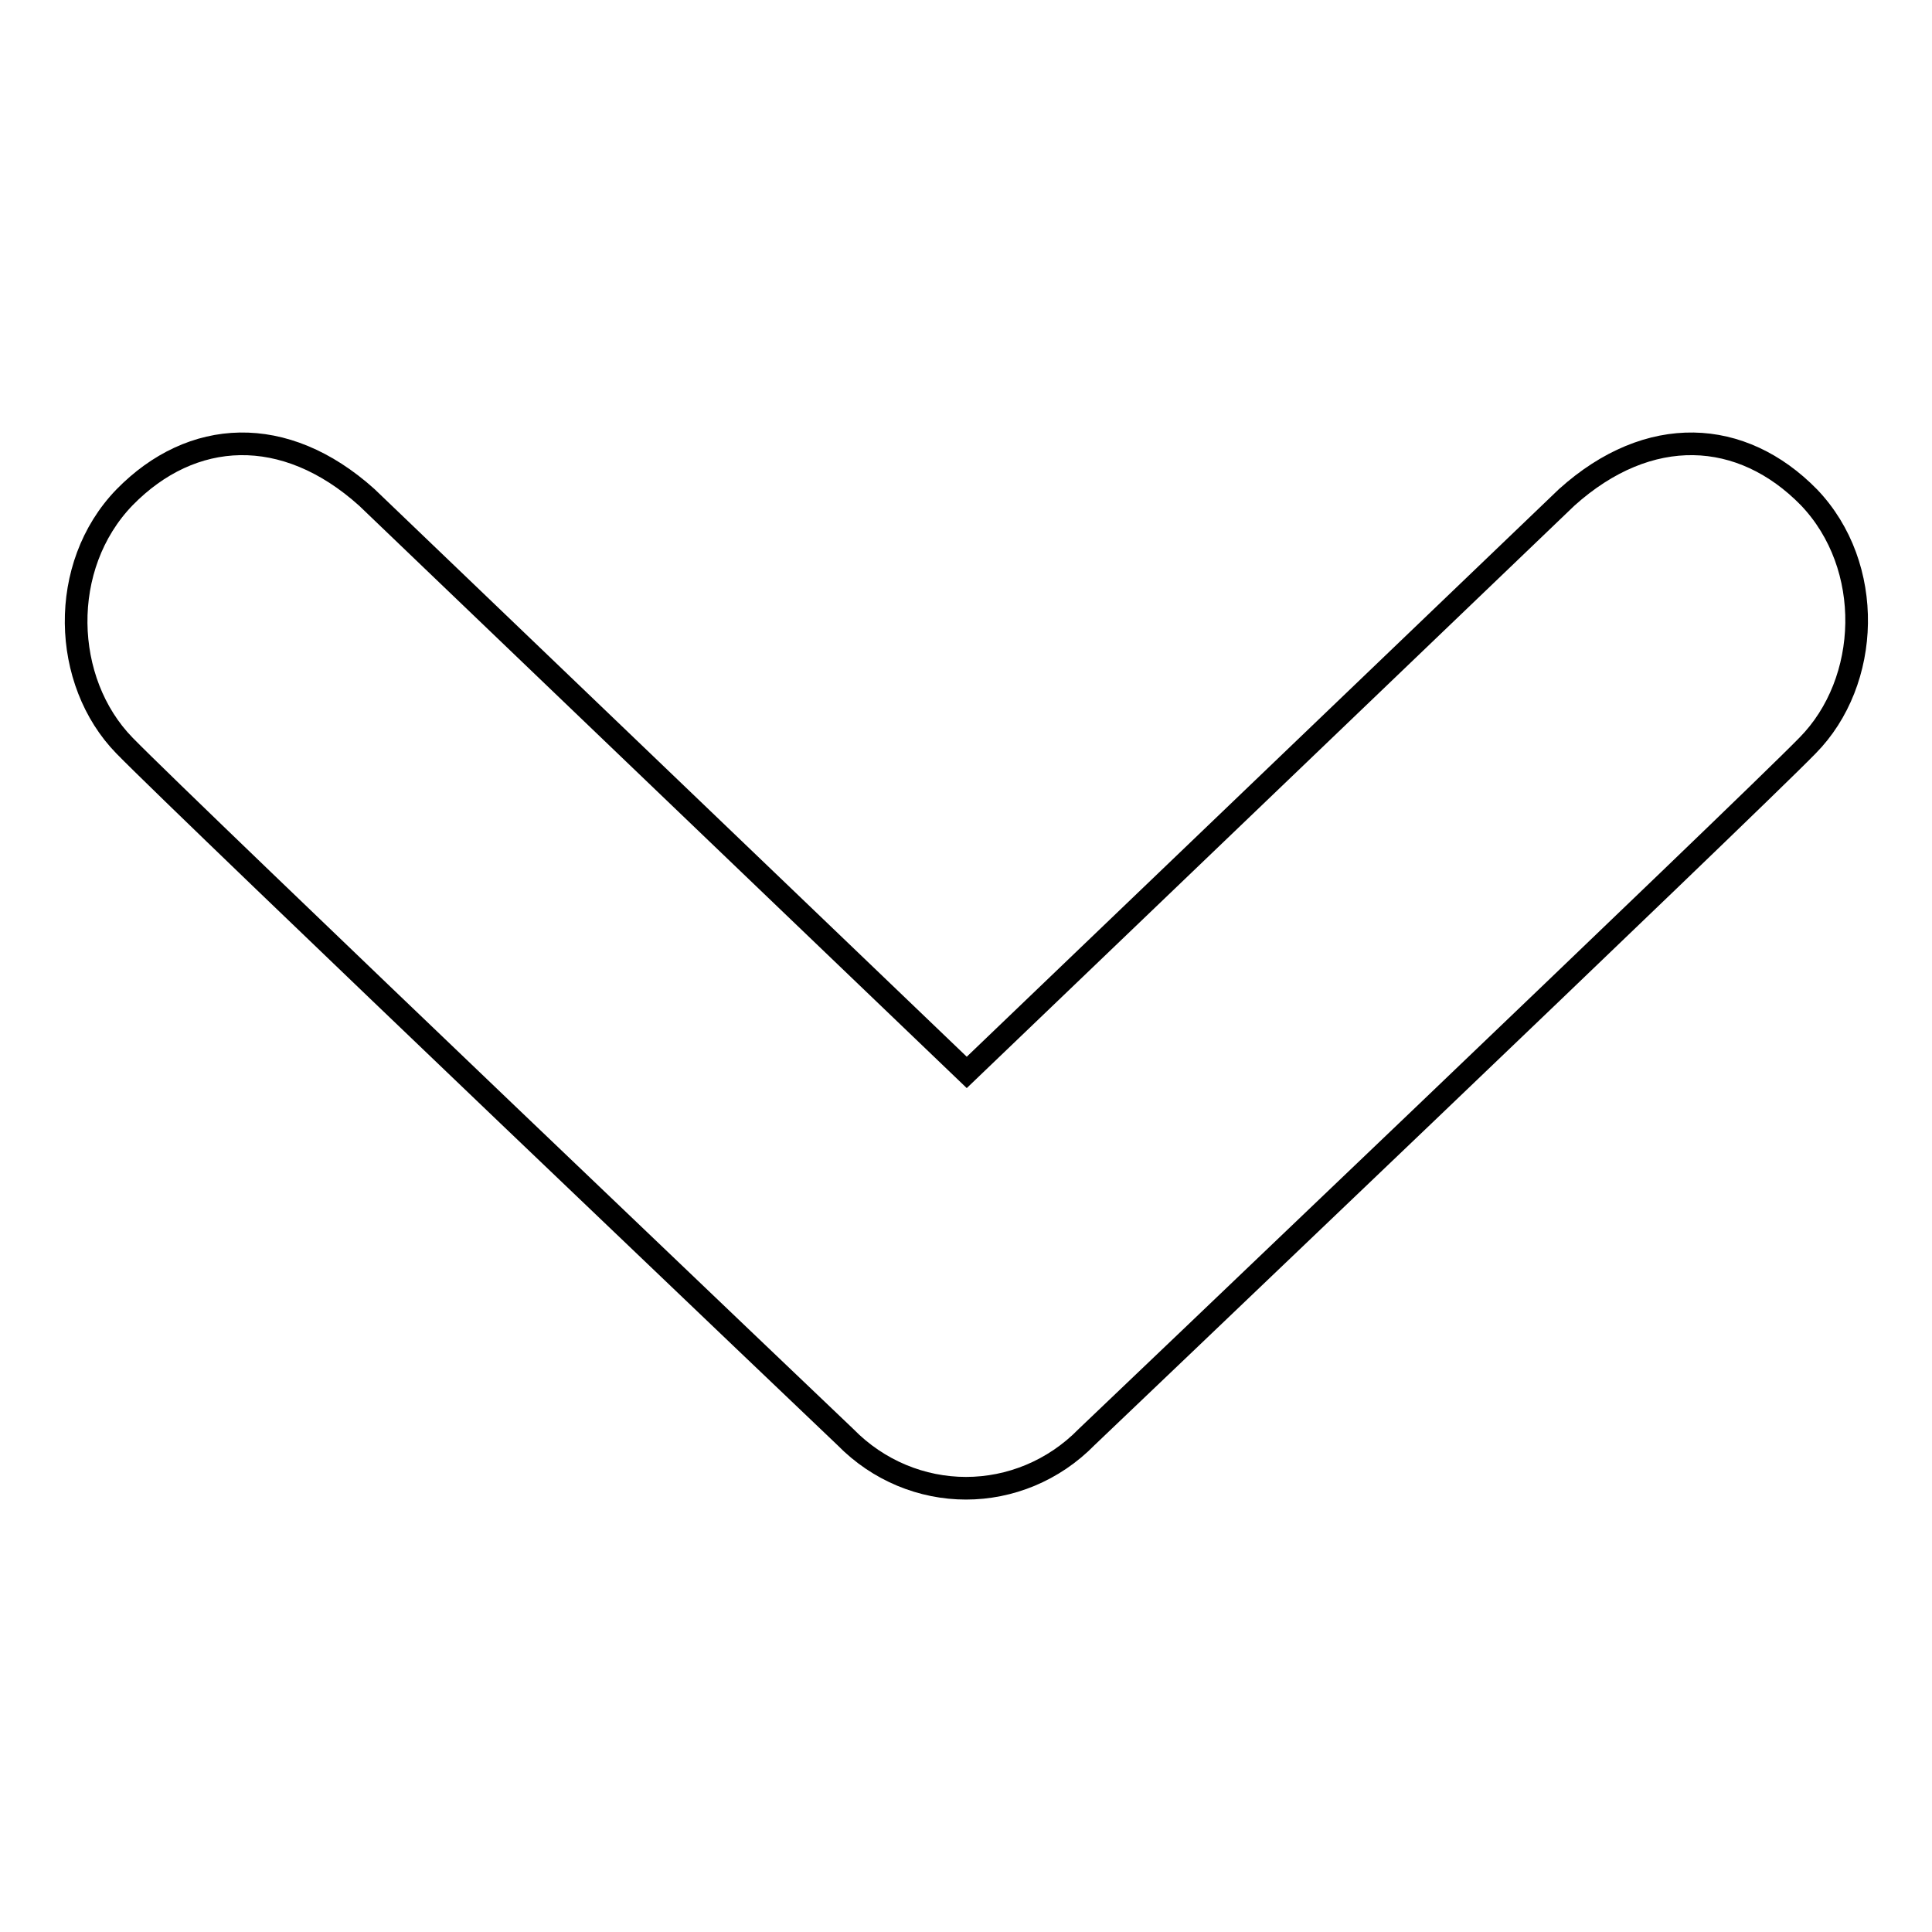 <?xml version="1.0" encoding="utf-8"?>
<!-- Svg Vector Icons : http://www.onlinewebfonts.com/icon -->
<!DOCTYPE svg PUBLIC "-//W3C//DTD SVG 1.1//EN" "http://www.w3.org/Graphics/SVG/1.1/DTD/svg11.dtd">
<svg version="1.1" xmlns="http://www.w3.org/2000/svg" xmlns:xlink="http://www.w3.org/1999/xlink" x="0px" y="0px" viewBox="0 0 256 256" enable-background="new 0 0 256 256" xml:space="preserve">
<g><g><path stroke-width="3" fill-opacity="0" stroke="#000000"  d="M239.5,98.8c-8.3,8.5-95.5,91.6-95.5,91.6c-4.4,4.5-10.2,6.8-16,6.8c-5.8,0-11.6-2.3-16-6.8c0,0-87.2-83.1-95.5-91.6s-8.8-23.8,0-32.9c8.9-9.1,21.2-9.8,32.1,0l79.5,76.2l79.5-76.2c10.9-9.8,23.2-9.1,32.1,0C248.4,75,247.9,90.3,239.5,98.8z"/></g></g>
</svg>
